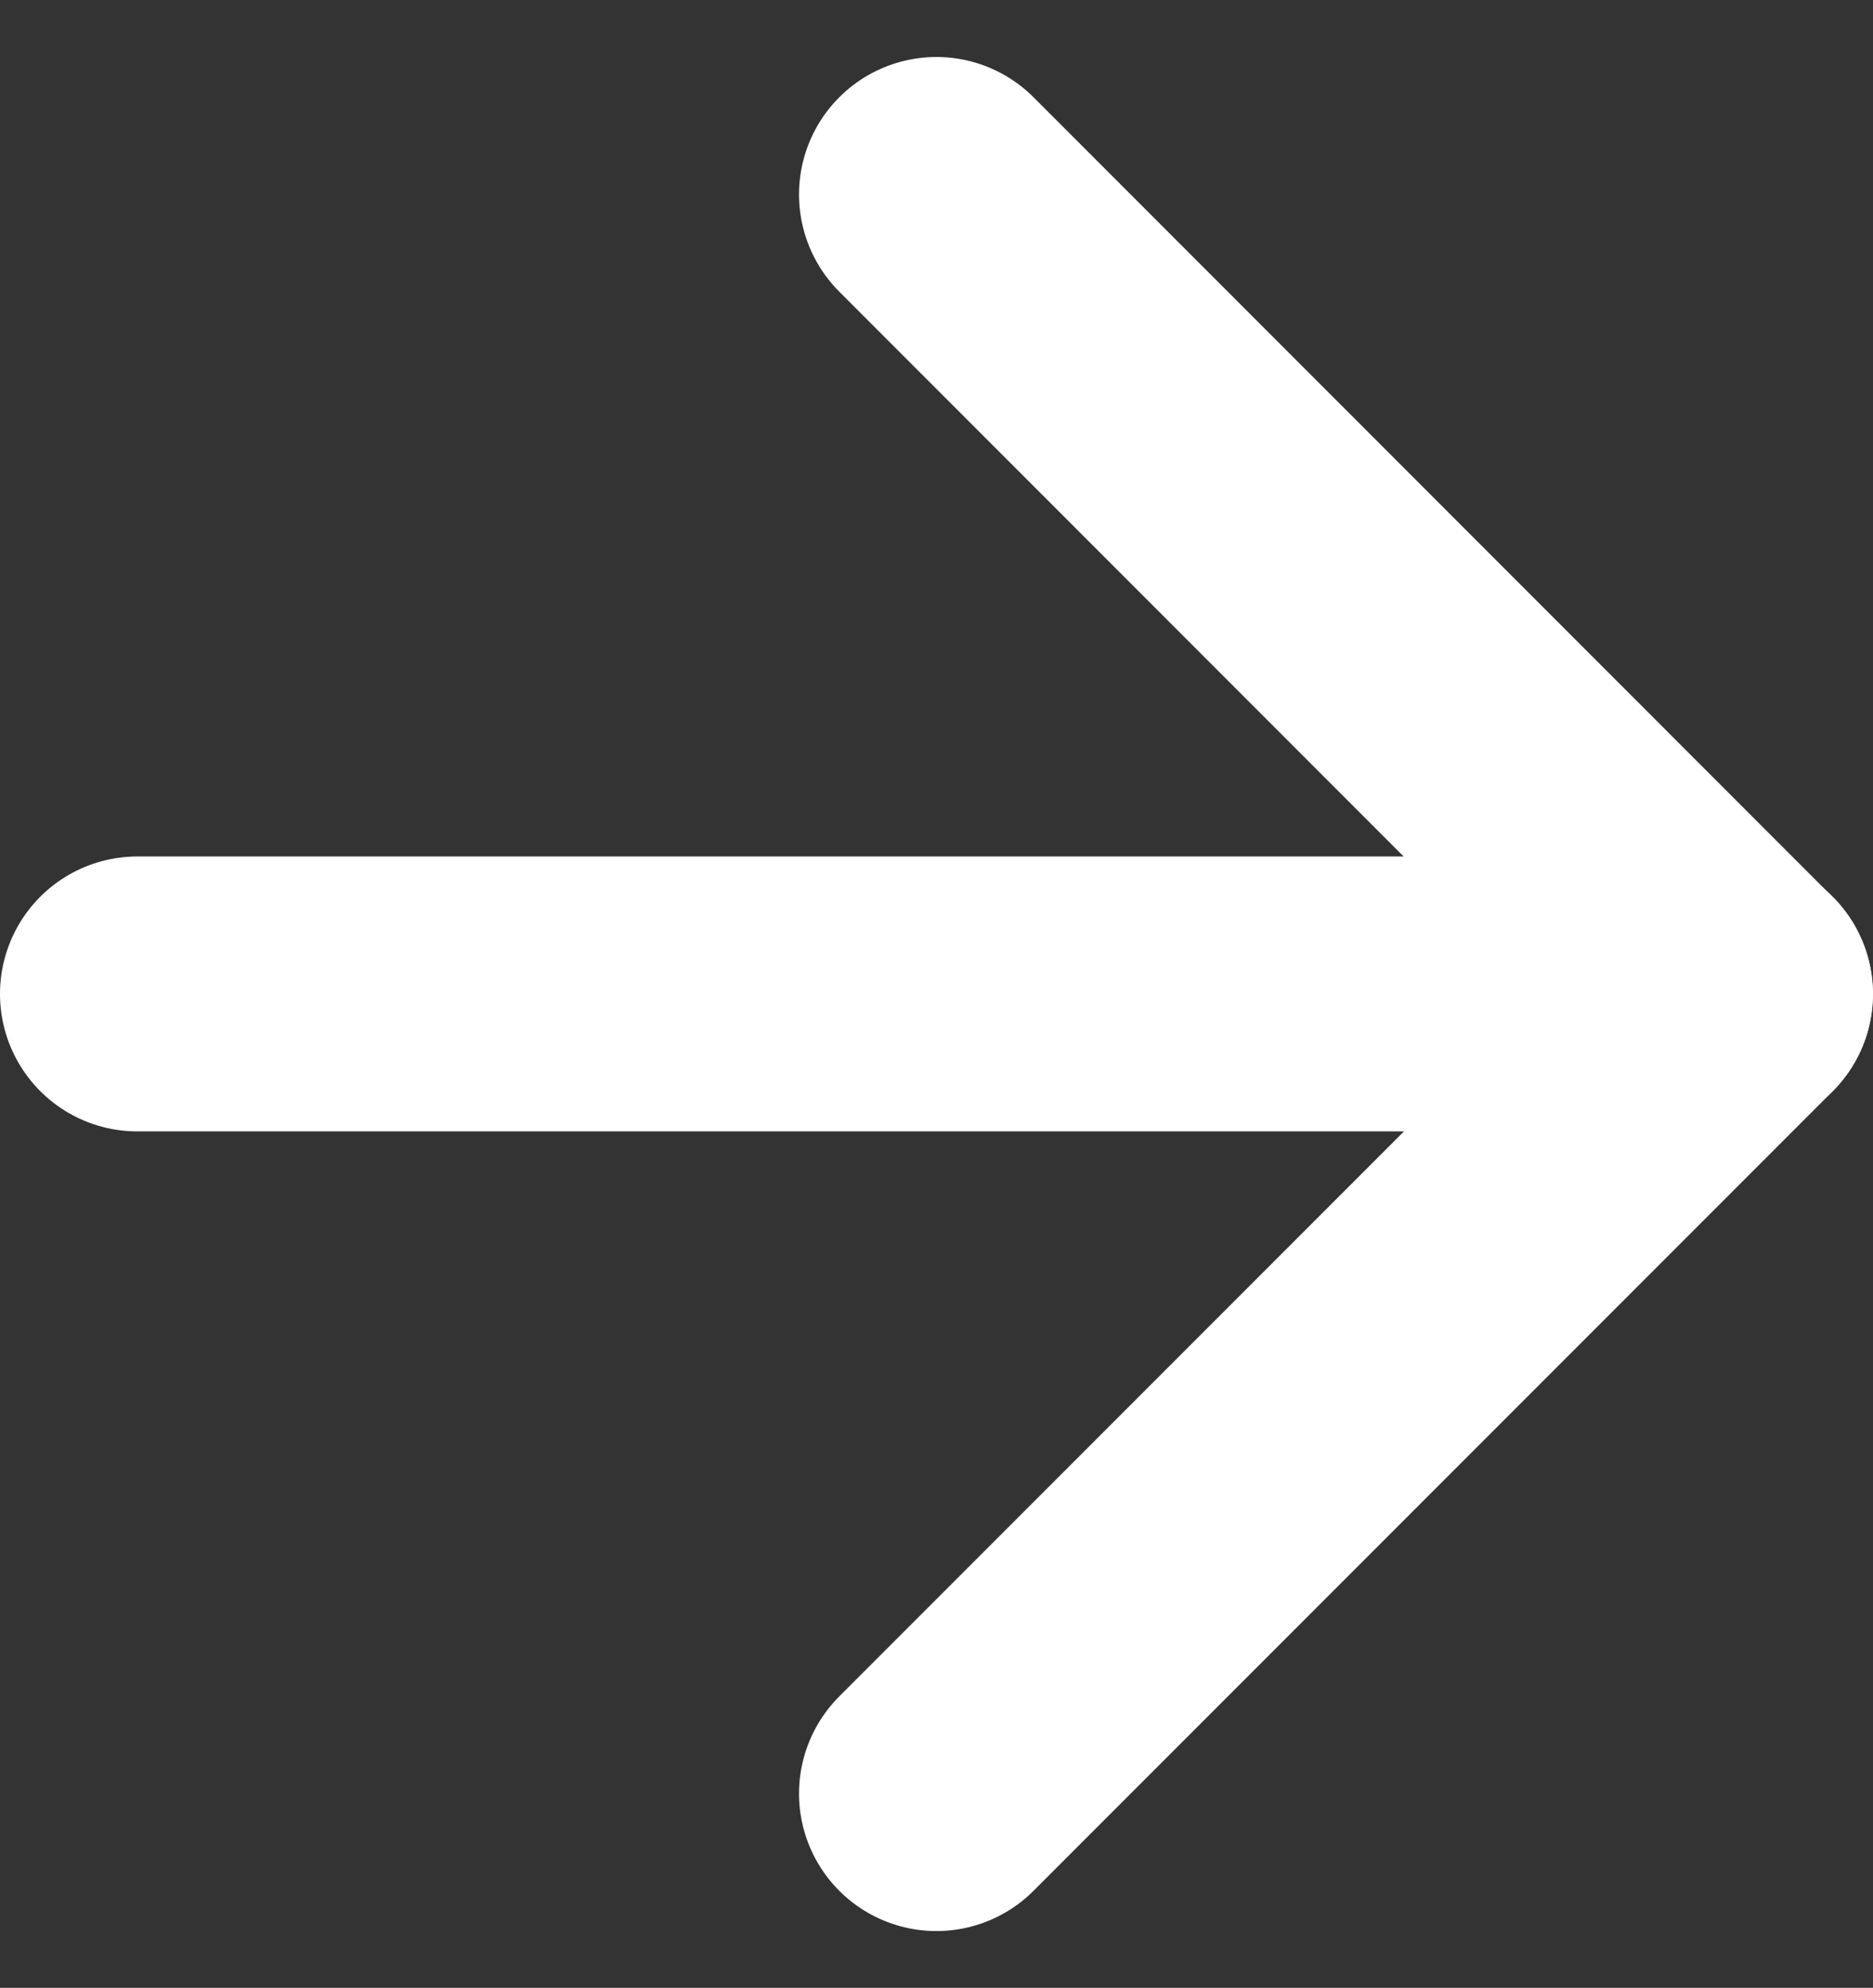 <svg xmlns="http://www.w3.org/2000/svg" width="10.225" height="10.846" viewBox="0 0 10.225 10.846">
  <rect x="0" y="0" width="10.225" height="10.846" fill="#333333" stroke="none"/>
  <g id="Icon_feather-arrow-right-circle" data-name="Icon feather-arrow-right-circle" transform="translate(-8.794 -8.483)">
    <path id="Path_2423" data-name="Path 2423" d="M18,20.725l4.362-4.362L18,12" transform="translate(-4.094 -2.456)" fill="none" stroke="#fff" stroke-linecap="round" stroke-linejoin="round" stroke-width="1.5"/>
    <path id="Path_2424" data-name="Path 2424" d="M12,18h8.725" transform="translate(-2.456 -4.094)" fill="none" stroke="#fff" stroke-linecap="round" stroke-linejoin="round" stroke-width="1.5"/>
  </g>
</svg>
